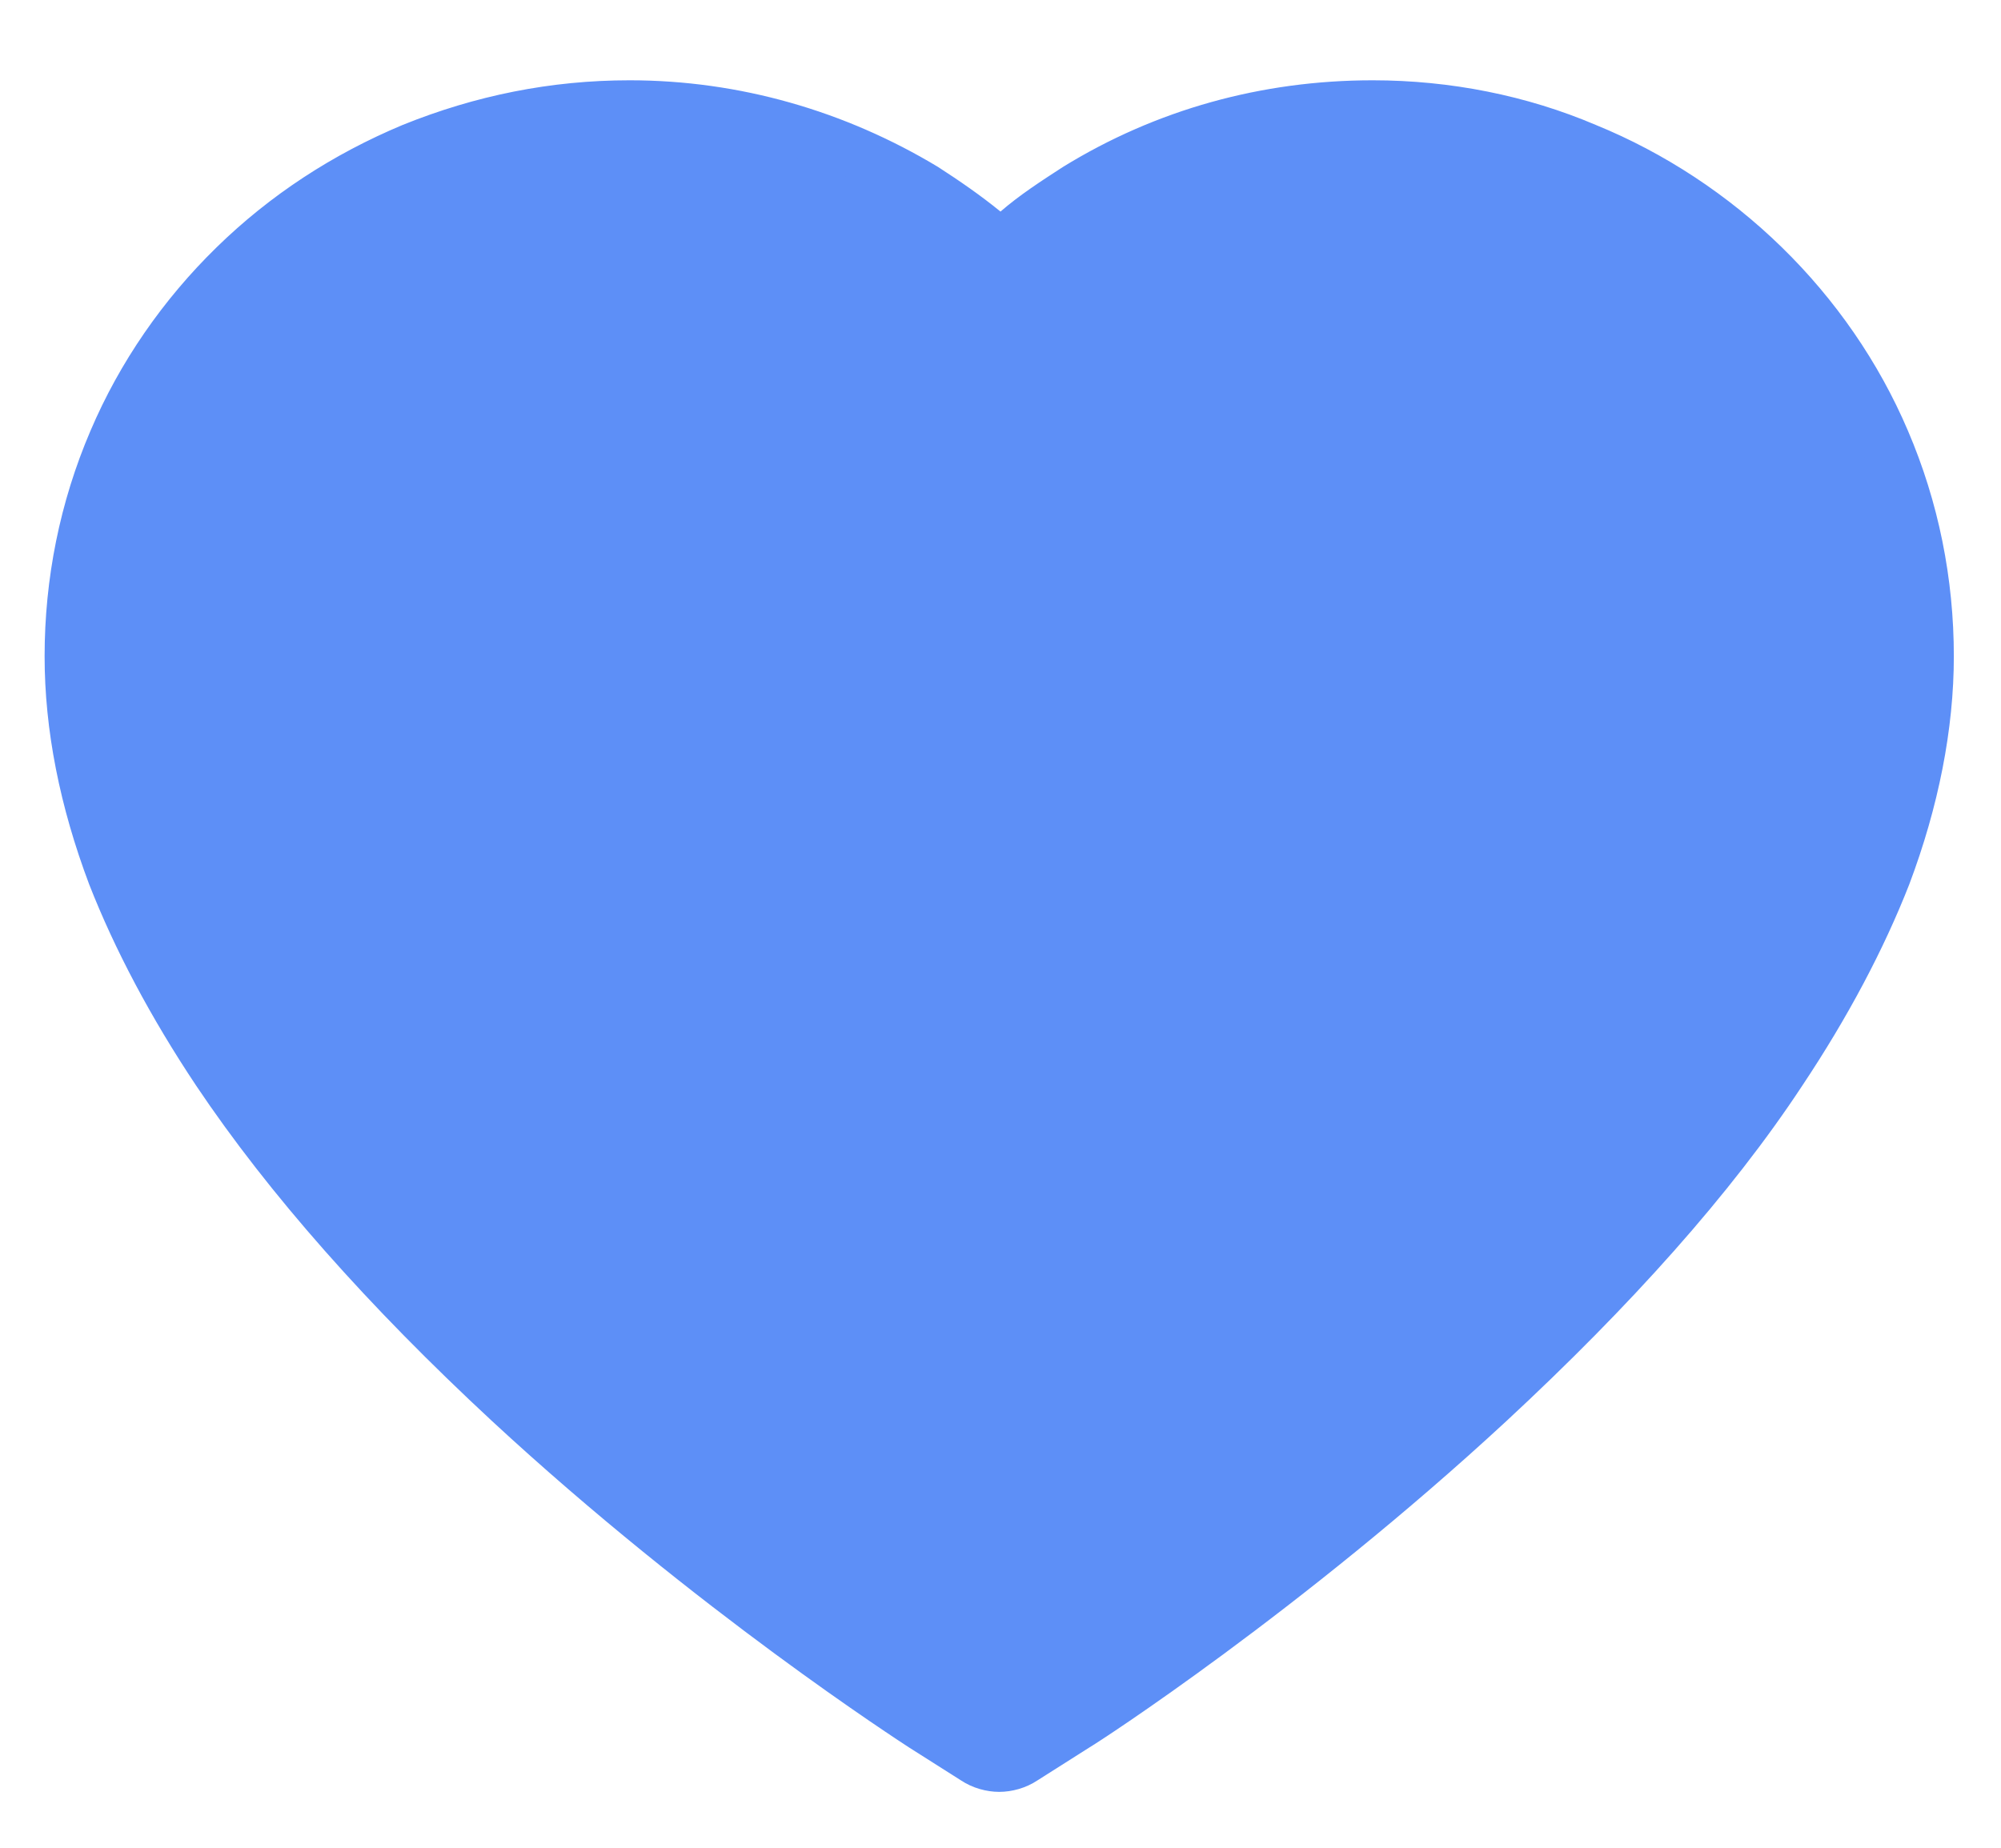 <?xml version="1.0" encoding="UTF-8"?> <!-- Generator: Adobe Illustrator 27.4.0, SVG Export Plug-In . SVG Version: 6.00 Build 0) --> <svg xmlns="http://www.w3.org/2000/svg" xmlns:xlink="http://www.w3.org/1999/xlink" version="1.1" id="Layer_1" x="0px" y="0px" viewBox="0 0 157 145" style="enable-background:new 0 0 157 145;" xml:space="preserve"> <style type="text/css"> .st0{fill:#5D8FF7;} </style> <g id="Layer_4"> <g> <path class="st0" d="M78.5,138.7c-0.7,0-1.3-0.2-1.9-0.6l-4.1-2.6c-0.2-0.1-16.3-10.4-32.5-25.4c-9.6-8.9-17.3-17.6-22.9-26 c-3.5-5.2-6.3-10.4-8.2-15.4C6.7,62.8,5.5,57,5.5,51.5C5.5,45.7,6.7,40,9,34.7c2.2-5.2,5.4-9.8,9.4-13.7c4-4,8.7-7.1,13.9-9.2 c5.4-2.2,11.1-3.4,17-3.4c8.2,0,16.2,2.2,23.1,6.5c1.6,1,3.2,2.1,4.7,3.3l1.3,1l1.3-1c1.5-1.2,3.1-2.3,4.7-3.3 c6.9-4.2,14.9-6.5,23.1-6.5c5.9,0,11.6,1.1,17,3.4c5.2,2.2,9.9,5.3,13.9,9.2s7.2,8.6,9.4,13.7c2.3,5.4,3.5,11.1,3.5,16.9 c0,5.5-1.1,11.3-3.4,17.2c-1.9,4.9-4.6,10.1-8.2,15.4c-5.6,8.3-13.3,17.1-22.9,26c-16,14.8-31.8,24.9-32.5,25.4l-4.1,2.6 C79.8,138.5,79.2,138.7,78.5,138.7z"></path> <path class="st0" d="M107.7,6.3v4.1c5.6,0,11,1.1,16.1,3.2c5,2.1,9.4,5,13.3,8.8c3.8,3.8,6.9,8.2,9,13.1 c2.2,5.1,3.3,10.5,3.3,16.1c0,5.3-1.1,10.8-3.3,16.5c-1.8,4.8-4.5,9.8-7.9,15c-5.5,8.2-13.1,16.8-22.6,25.6 c-15.8,14.6-31.5,24.7-32.2,25.1l-4.1,2.6c-0.2,0.2-0.5,0.2-0.8,0.2s-0.6-0.1-0.8-0.2l-4.2-2.7c-0.2-0.1-16.1-10.3-32.1-25.1 C31.9,99.8,24.3,91.2,18.8,83c-3.4-5.1-6.1-10.1-7.9-15c-2.2-5.6-3.3-11.2-3.3-16.5c0-5.6,1.1-11,3.3-16.1c2.1-4.9,5.1-9.3,9-13.1 c3.8-3.8,8.3-6.7,13.3-8.8c5.1-2.1,10.6-3.2,16.2-3.2c7.8,0,15.4,2.1,22,6.2c1.6,1,3.1,2,4.5,3.2l2.6,2.1l2.6-2.1 c1.4-1.1,2.9-2.2,4.5-3.2c6.6-4,14.2-6.2,22.1-6.2V6.3 M107.7,6.3L107.7,6.3c-8.7,0-17,2.3-24.3,6.8c-1.7,1.1-3.4,2.2-4.9,3.5 c-1.6-1.3-3.2-2.4-4.9-3.5C66.3,8.7,58,6.3,49.4,6.3c-6.2,0-12.1,1.2-17.8,3.5c-5.5,2.3-10.4,5.5-14.6,9.6s-7.6,9-9.9,14.4 c-2.4,5.6-3.6,11.6-3.6,17.7c0,5.8,1.2,11.8,3.5,17.9c2,5.1,4.8,10.4,8.4,15.8c5.7,8.5,13.5,17.3,23.2,26.3 c16.1,14.9,32.1,25.2,32.7,25.6l4.1,2.6c0.9,0.6,2,0.9,3,0.9s2.1-0.3,3-0.9l4.1-2.6c0.7-0.4,16.6-10.7,32.7-25.6 c9.7-9,17.6-17.8,23.2-26.3c3.6-5.4,6.4-10.7,8.4-15.8c2.3-6.1,3.5-12.2,3.5-17.9c0-6.1-1.2-12.1-3.6-17.7 c-2.3-5.4-5.7-10.3-9.9-14.4s-9.2-7.4-14.6-9.6C119.8,7.5,113.8,6.3,107.7,6.3L107.7,6.3z"></path> </g> </g> </svg> 